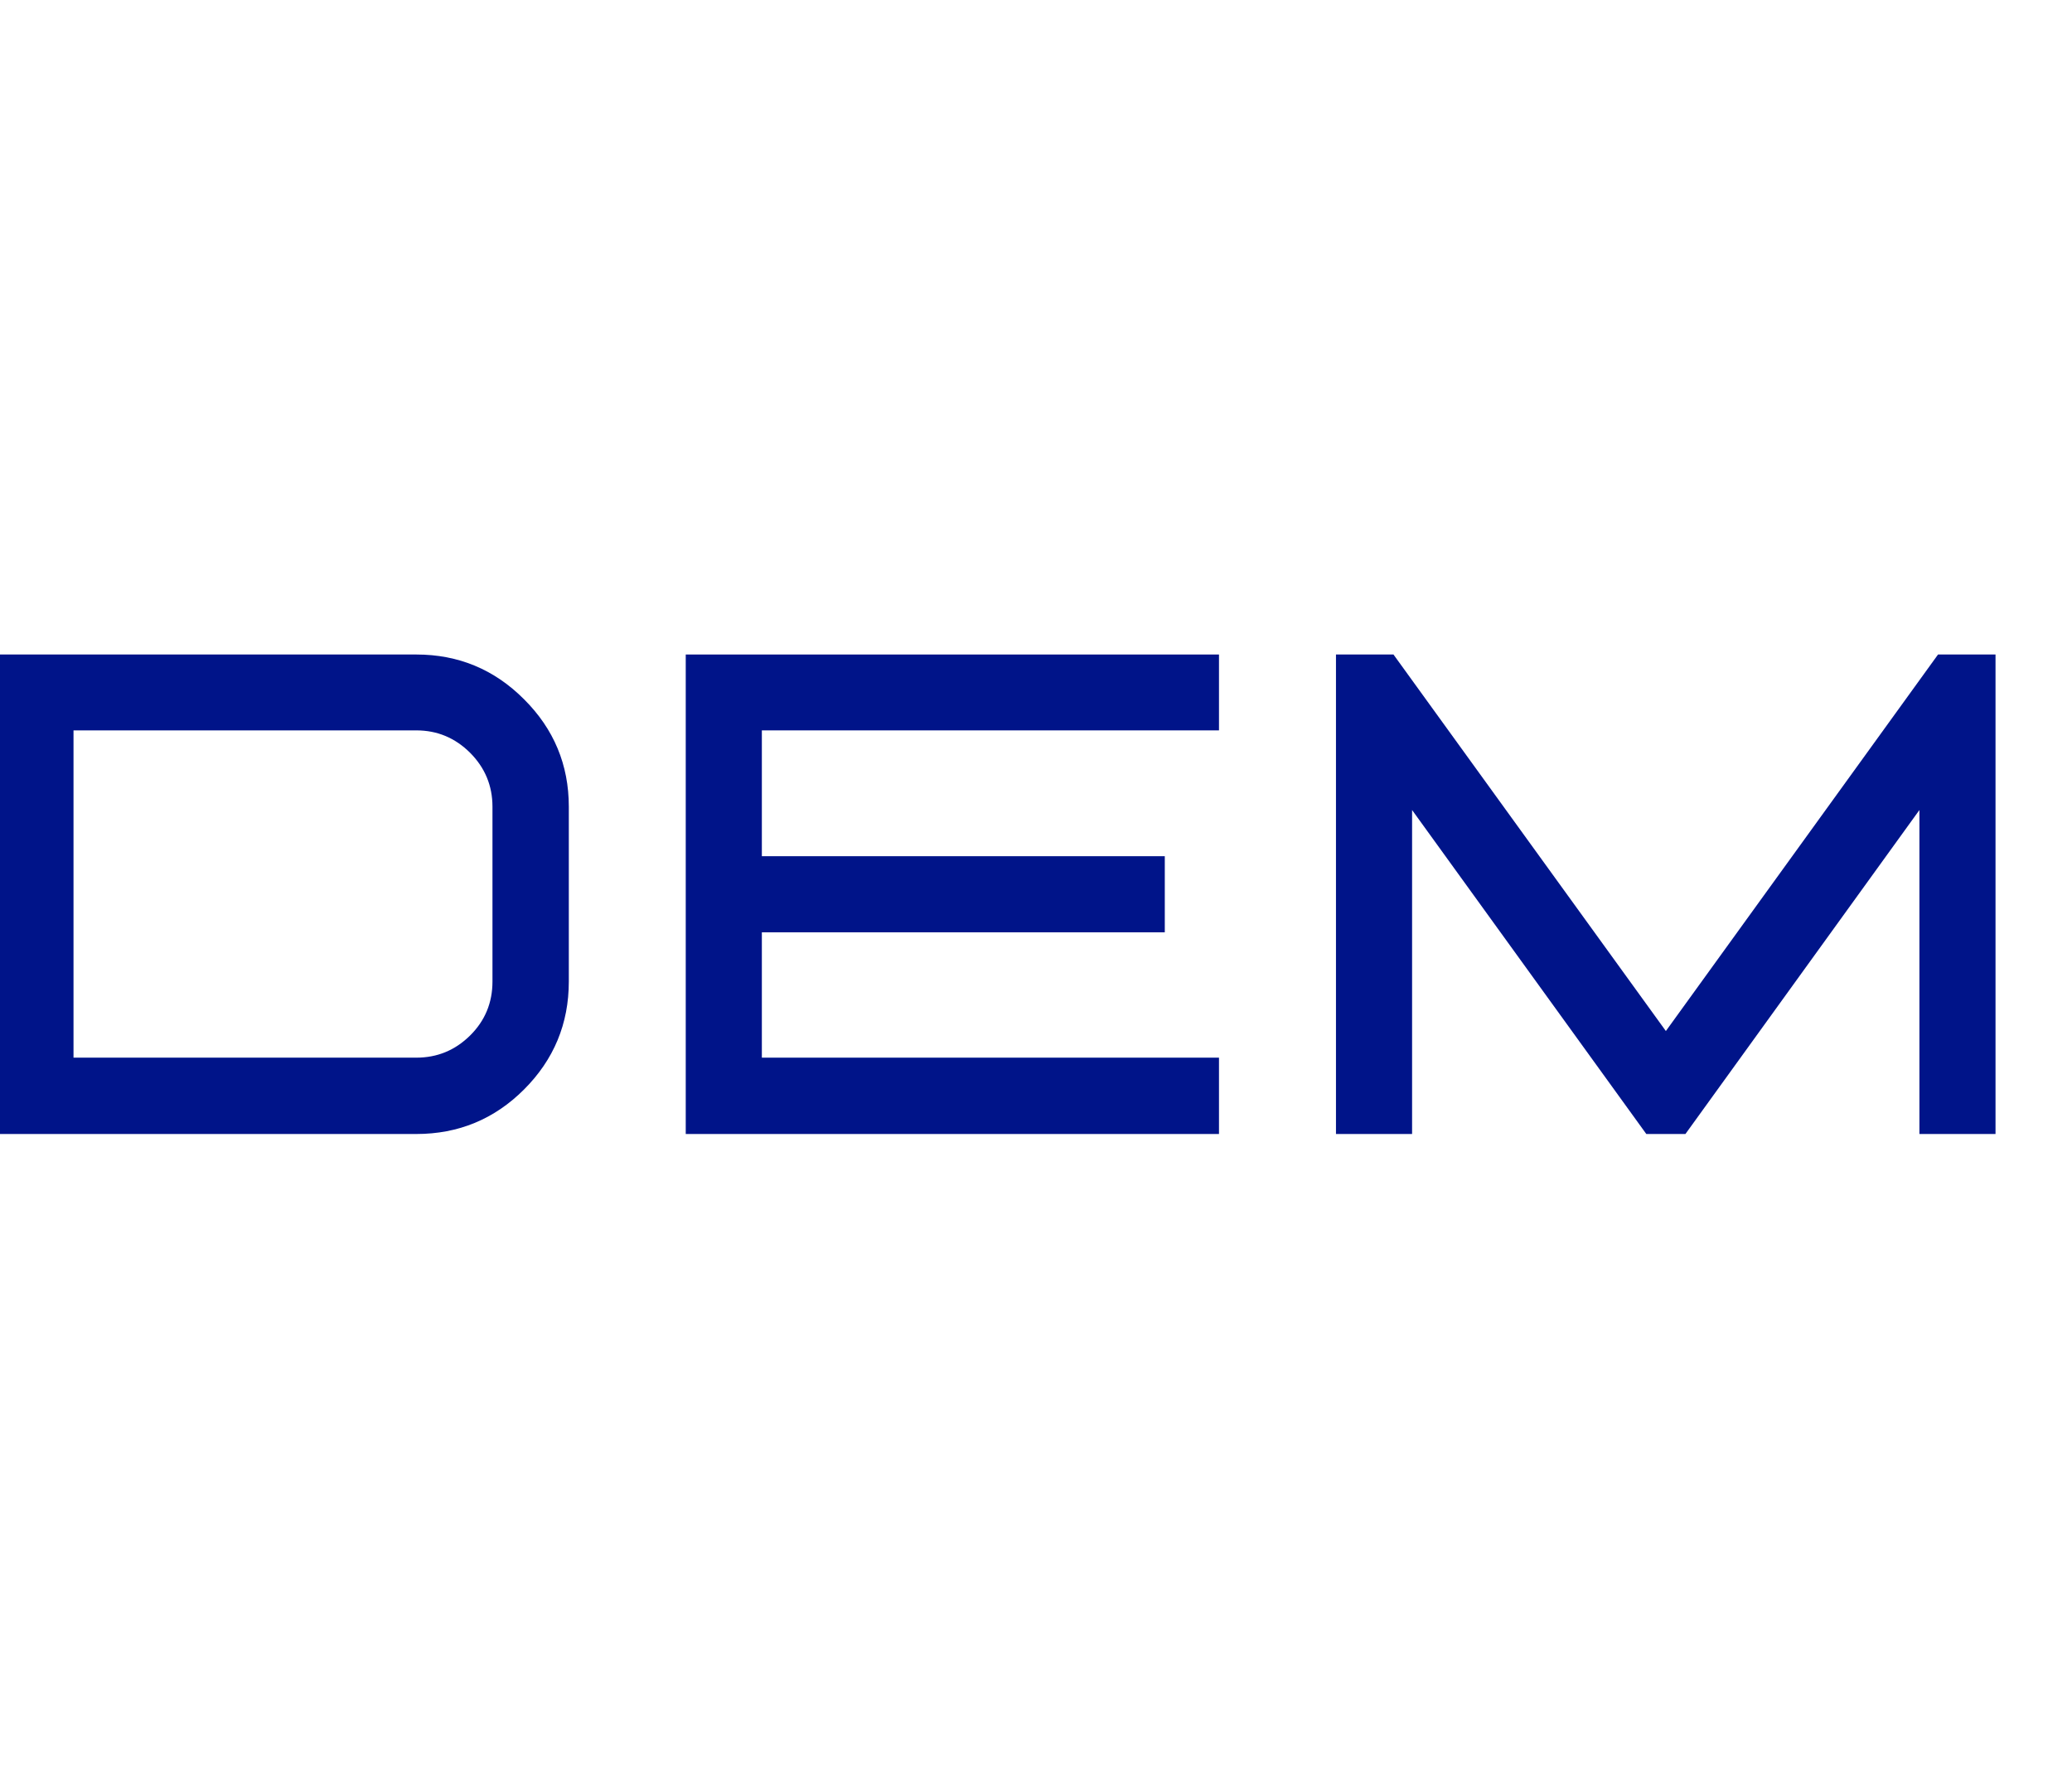 <?xml version="1.0" encoding="UTF-8"?>
<!-- Generated by Pixelmator Pro 2.4.3 -->
<svg width="280" height="240" viewBox="0 0 280 240" xmlns="http://www.w3.org/2000/svg" xmlns:xlink="http://www.w3.org/1999/xlink">
    <g id="g1">
        <g id="g8">
            <g id="g9">
                <path id="path4" fill="#001489" stroke="none" d="M 56.265 153.253 C 61.949 153.253 66.805 151.247 70.817 147.235 C 74.845 143.207 76.867 138.343 76.867 132.651 L 76.867 109.024 C 76.867 103.356 74.845 98.516 70.817 94.503 C 66.805 90.475 61.949 88.453 56.265 88.453 L -0.352 88.453 L -0.352 153.253 Z M 56.265 142.936 L 9.934 142.936 L 9.934 98.707 L 56.265 98.707 C 59.083 98.707 61.503 99.718 63.525 101.732 C 65.539 103.754 66.55 106.182 66.55 109.024 L 66.55 132.651 C 66.55 135.517 65.539 137.953 63.525 139.943 C 61.503 141.941 59.083 142.936 56.265 142.936 Z"/>
            </g>
        </g>
        <g id="g10">
            <g id="g11">
                <path id="path5" fill="#001489" stroke="none" d="M 164.728 153.253 L 92.668 153.253 L 92.668 88.453 L 164.728 88.453 L 164.728 98.707 L 102.953 98.707 L 102.953 115.711 L 157.404 115.711 L 157.404 125.996 L 102.953 125.996 L 102.953 142.936 L 164.728 142.936 Z"/>
            </g>
        </g>
        <g id="g12">
            <g id="g13">
                <path id="path6" fill="#001489" stroke="none" d="M 269.665 153.253 L 259.38 153.253 L 259.38 109.47 L 227.76 153.253 L 222.474 153.253 L 190.822 109.47 L 190.822 153.253 L 180.537 153.253 L 180.537 88.453 L 188.307 88.453 L 225.117 139.338 L 261.896 88.453 L 269.665 88.453 Z"/>
            </g>
        </g>
    </g>
</svg>
